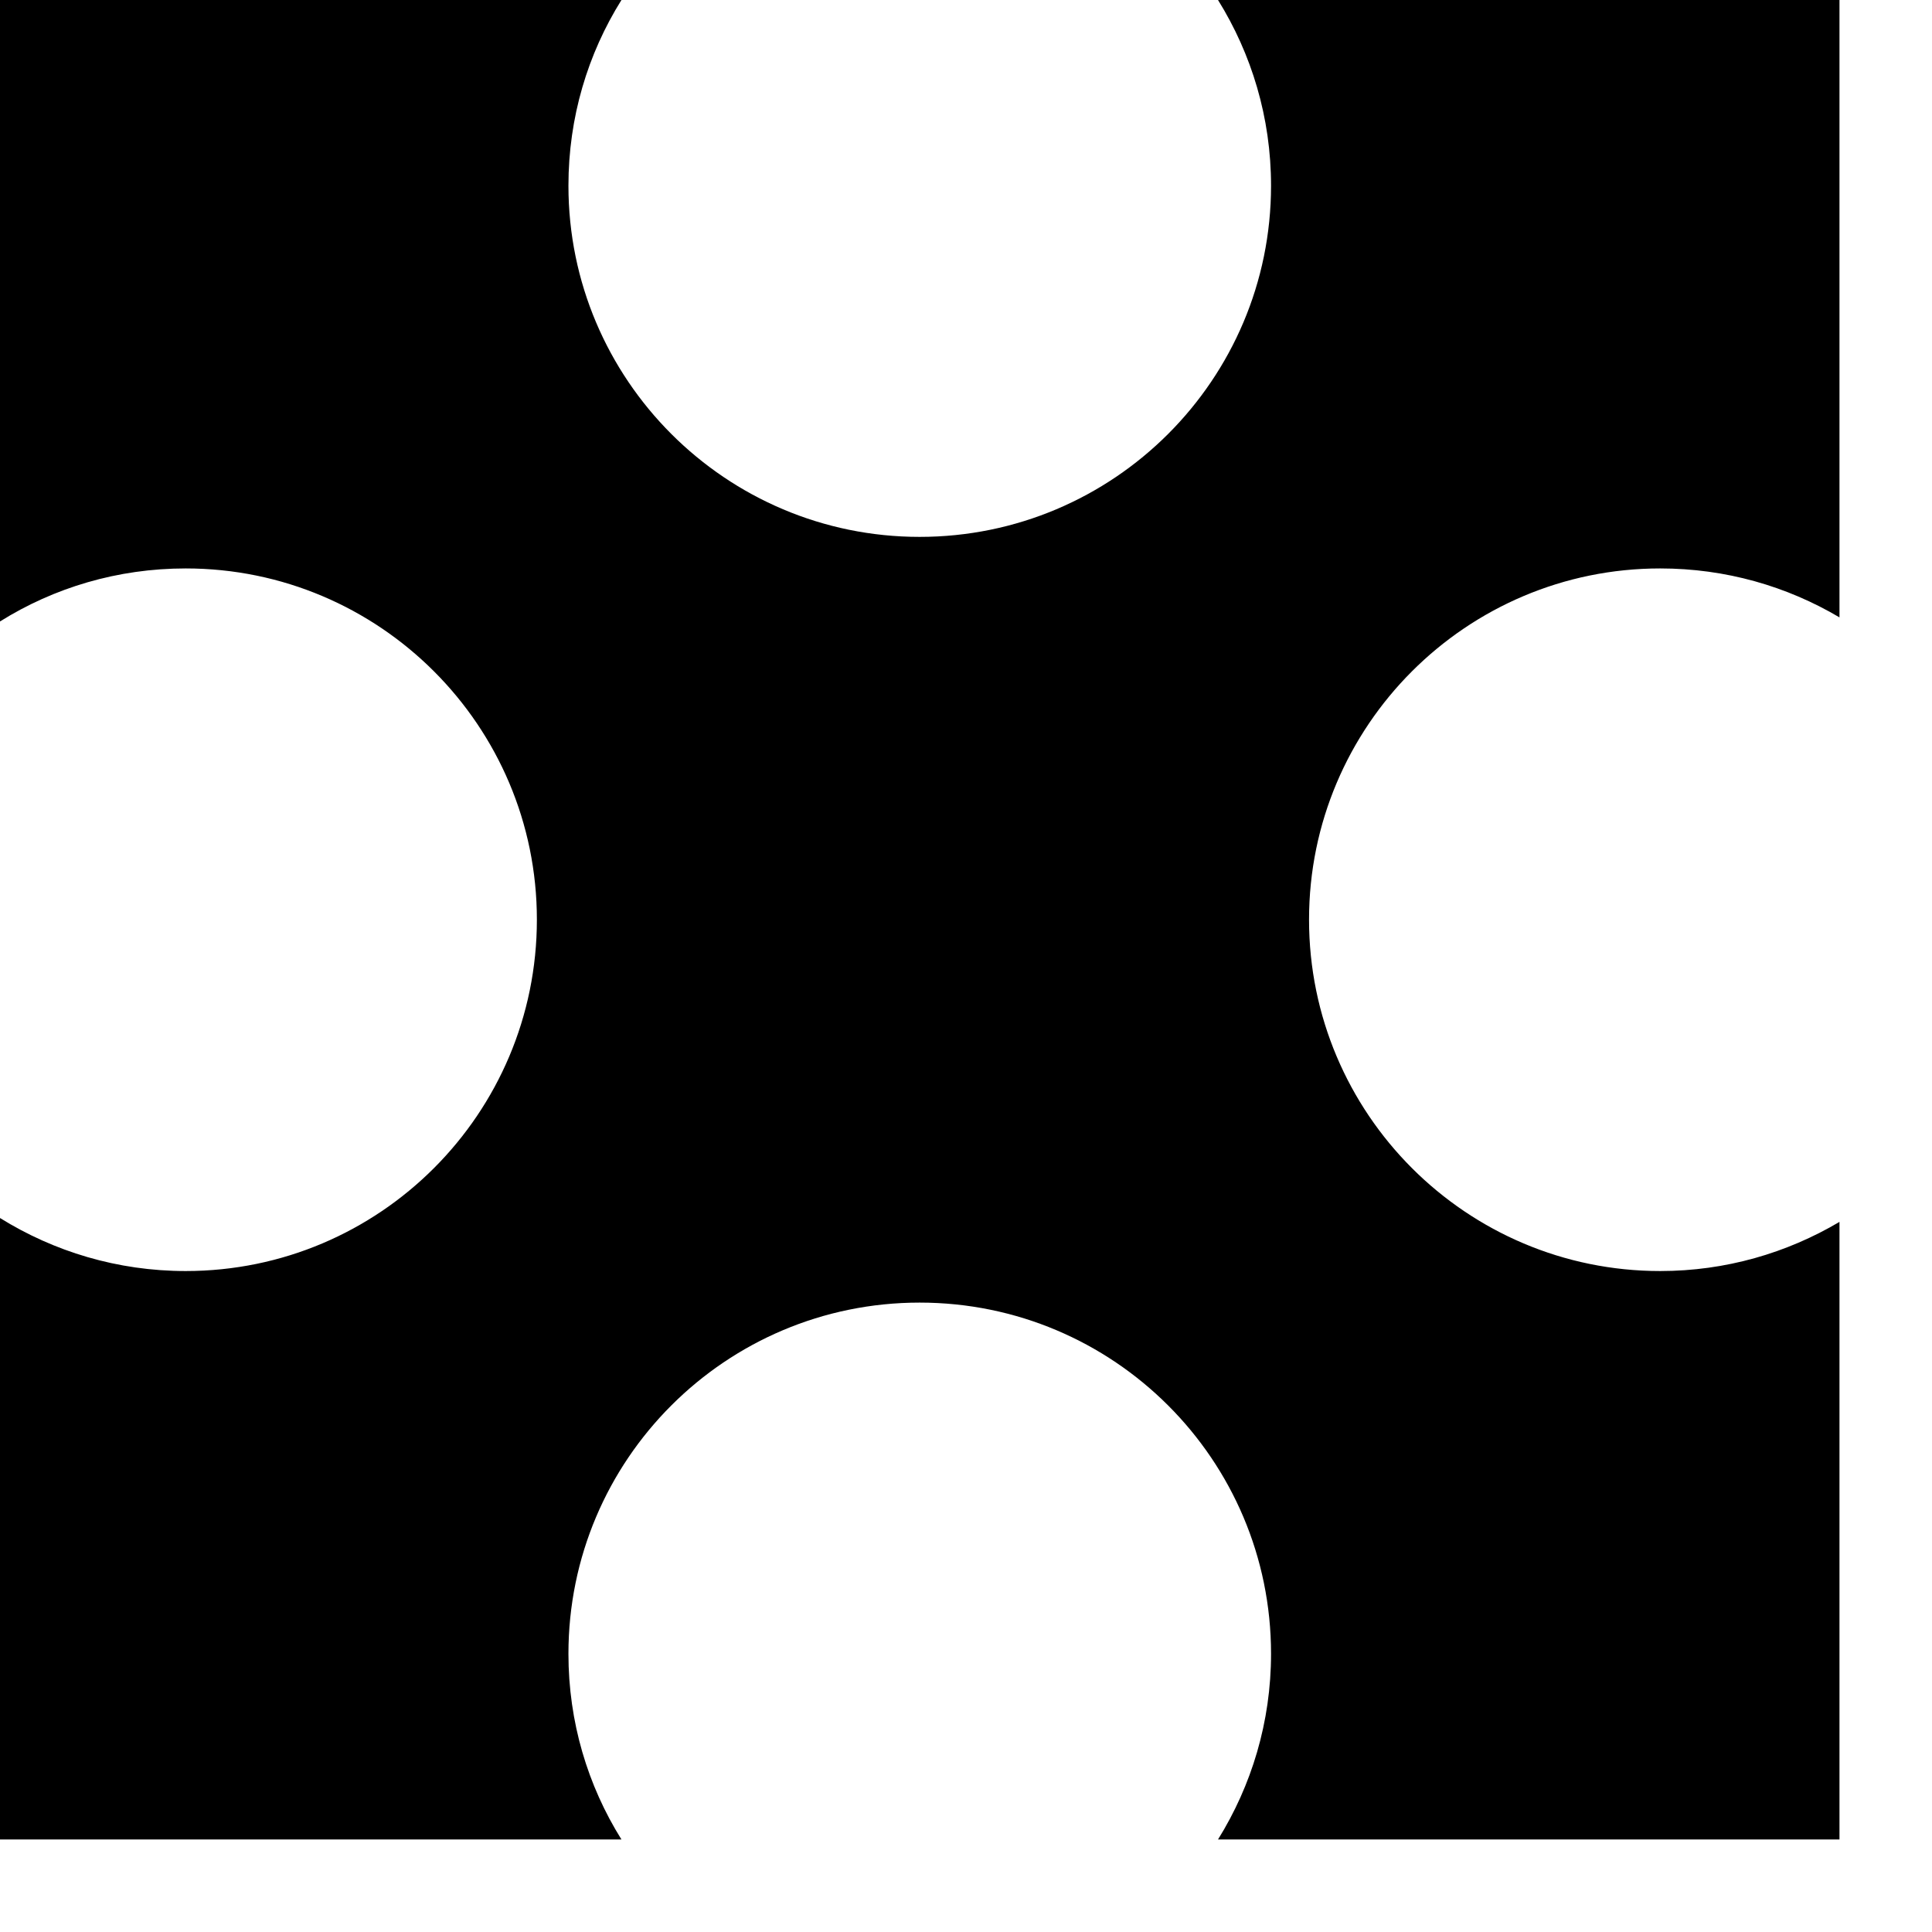 <?xml version="1.0" encoding="utf-8"?>
<svg xmlns="http://www.w3.org/2000/svg" fill="none" height="100%" overflow="visible" preserveAspectRatio="none" style="display: block;" viewBox="0 0 9 9" width="100%">
<g id="Group 38545">
<path d="M7.734 5.921C6.831 5.921 6.098 5.188 6.098 4.284C6.098 3.381 6.831 2.648 7.734 2.648C8.039 2.648 8.324 2.731 8.569 2.876V0H5.674C5.83 0.251 5.921 0.547 5.921 0.865C5.921 1.768 5.188 2.501 4.284 2.501C3.381 2.501 2.648 1.768 2.648 0.865C2.648 0.547 2.738 0.251 2.895 0H0V2.895C0.251 2.738 0.547 2.648 0.865 2.648C1.768 2.648 2.501 3.381 2.501 4.284C2.501 5.188 1.768 5.921 0.865 5.921C0.547 5.921 0.251 5.83 0 5.674V8.569H2.895C2.738 8.318 2.648 8.022 2.648 7.704C2.648 6.8 3.381 6.068 4.284 6.068C5.188 6.068 5.921 6.8 5.921 7.704C5.921 8.022 5.83 8.318 5.674 8.569H8.569V5.692C8.324 5.837 8.039 5.921 7.734 5.921H7.734Z" fill="black" id="Vector"/>
</g>
</svg>